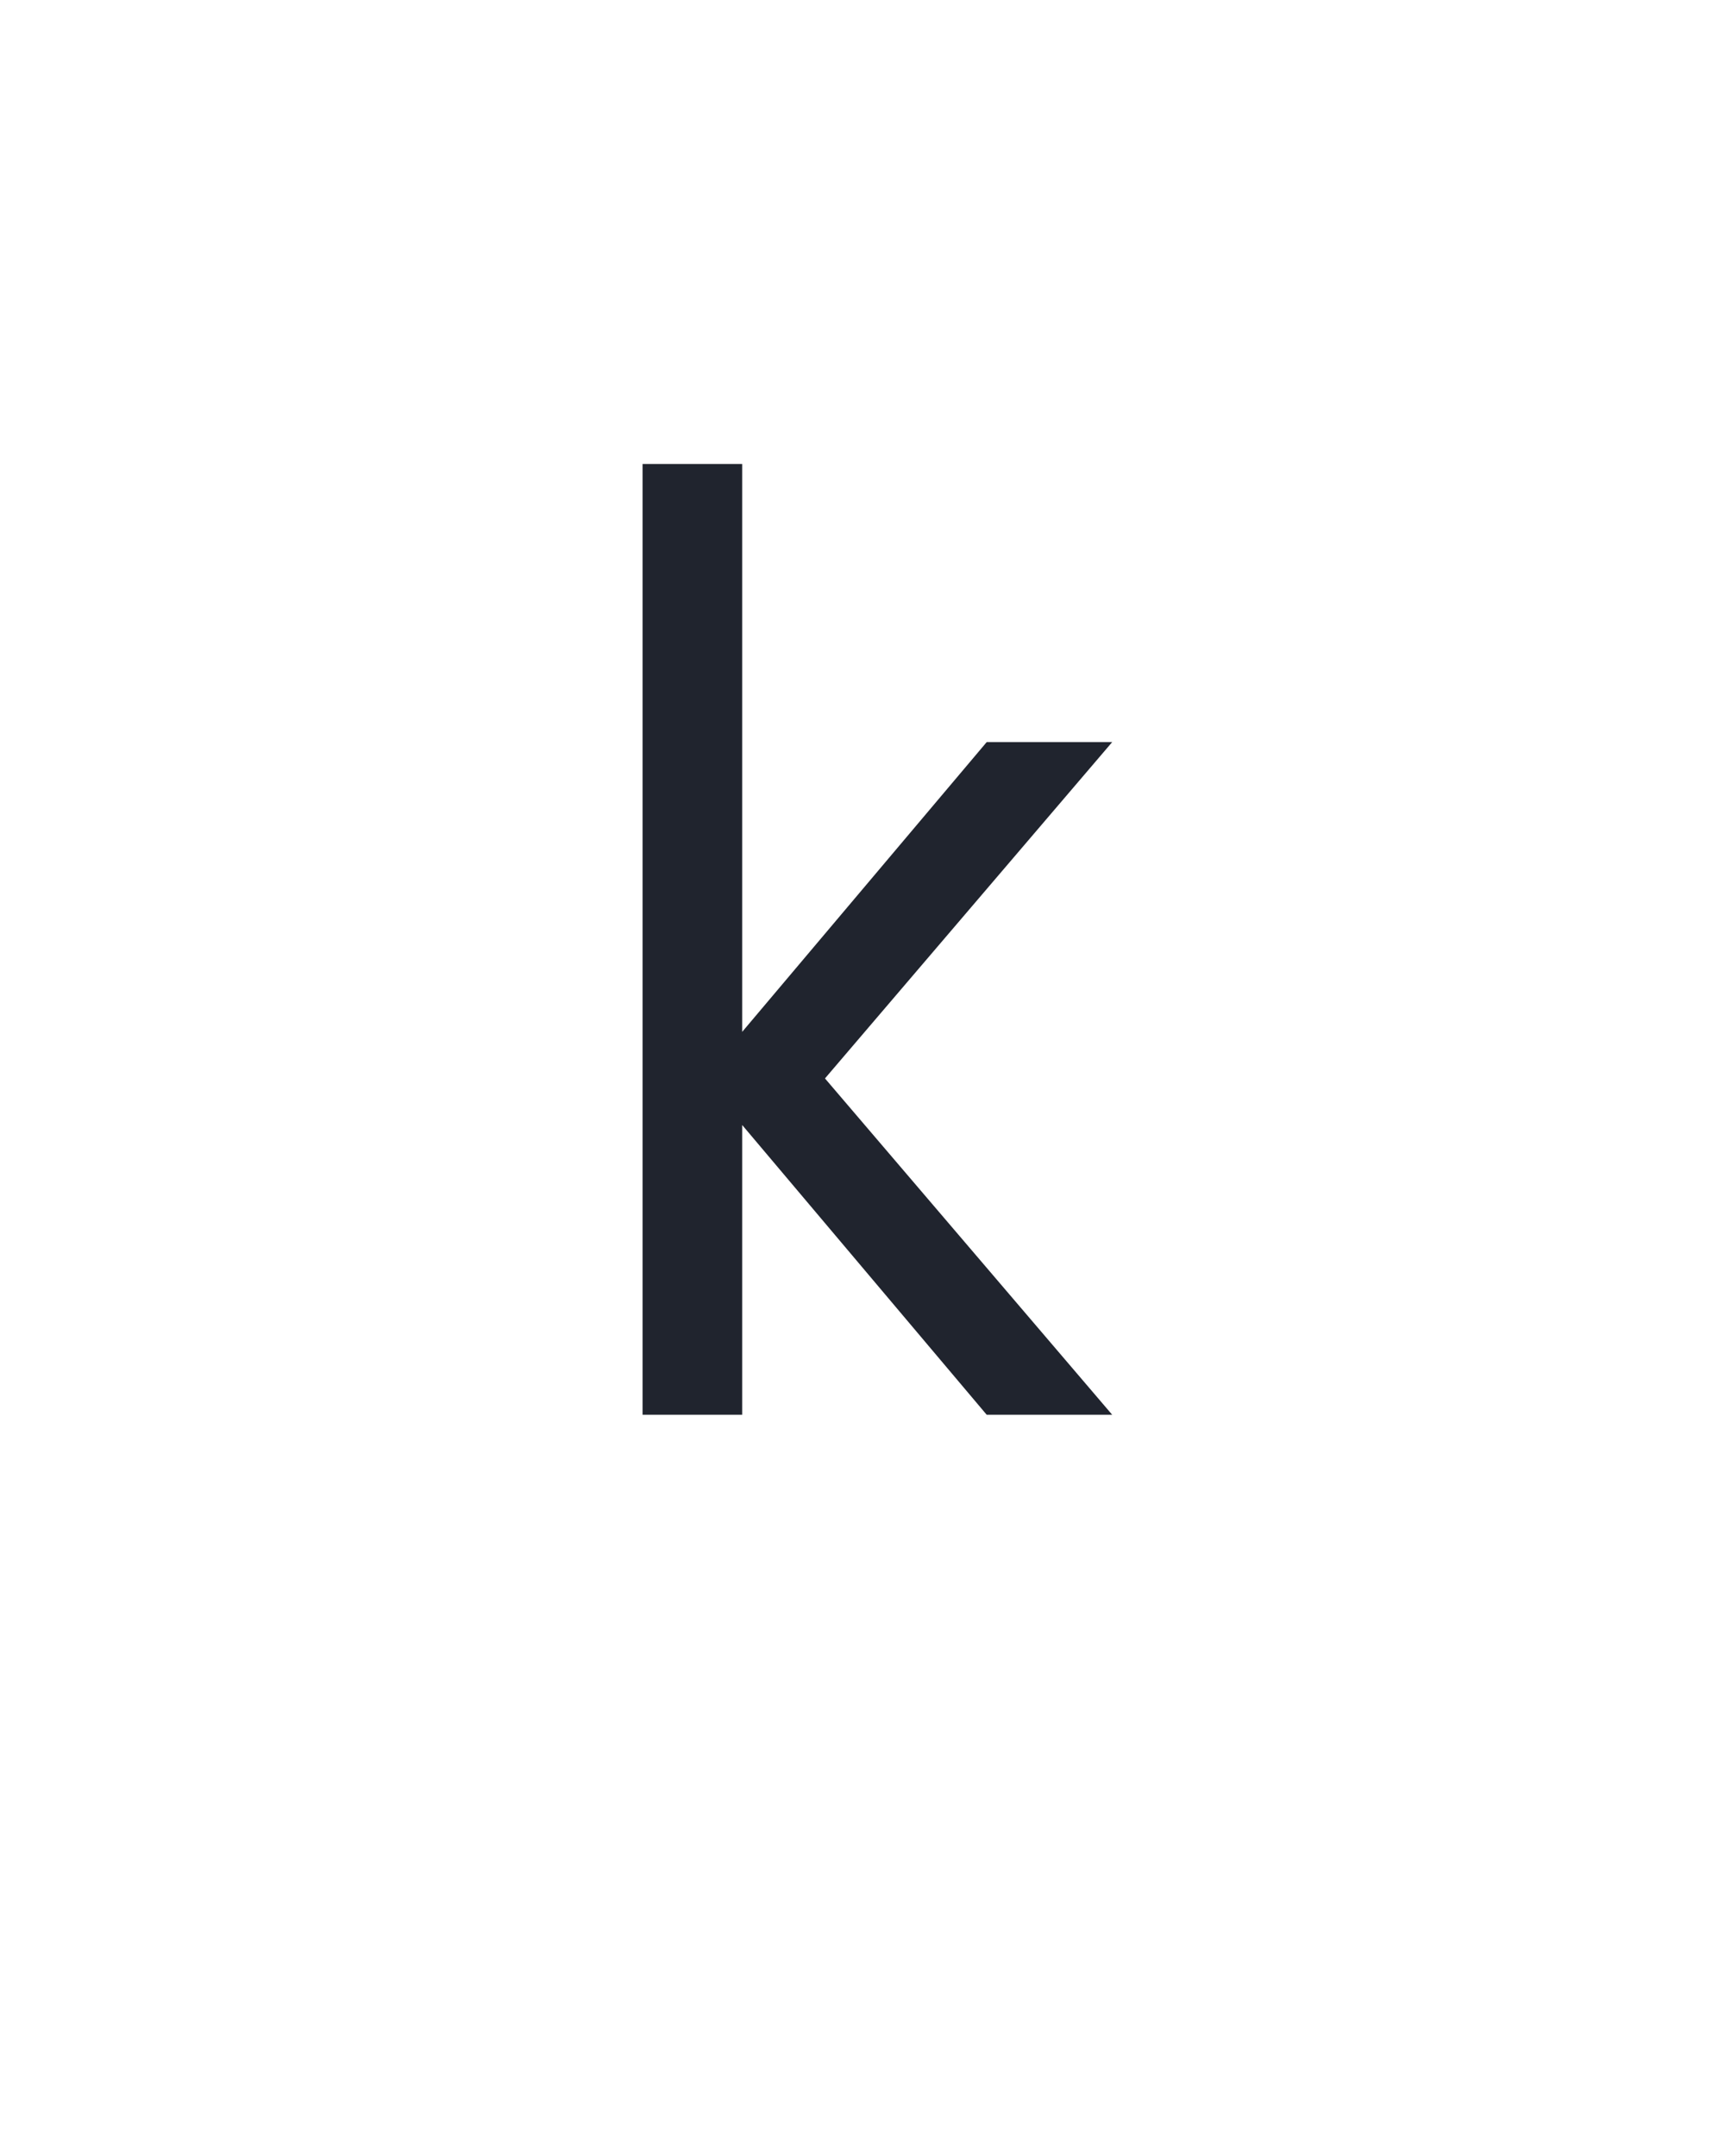 <?xml version="1.0" encoding="UTF-8" standalone="no"?>
<svg height="160" viewBox="0 0 128 160" width="128" xmlns="http://www.w3.org/2000/svg">
<defs>
<path d="M 346 0 L 157 -224 L 157 0 L 80 0 L 80 -735 L 157 -735 L 157 -296 L 346 -520 L 443 -520 L 221 -260 L 443 0 Z " id="path1"/>
</defs>
<g>
<g data-source-text="k" fill="#20242e" transform="translate(40 104.992) rotate(0) scale(0.096)">
<use href="#path1" transform="translate(0 0)"/>
</g>
</g>
</svg>